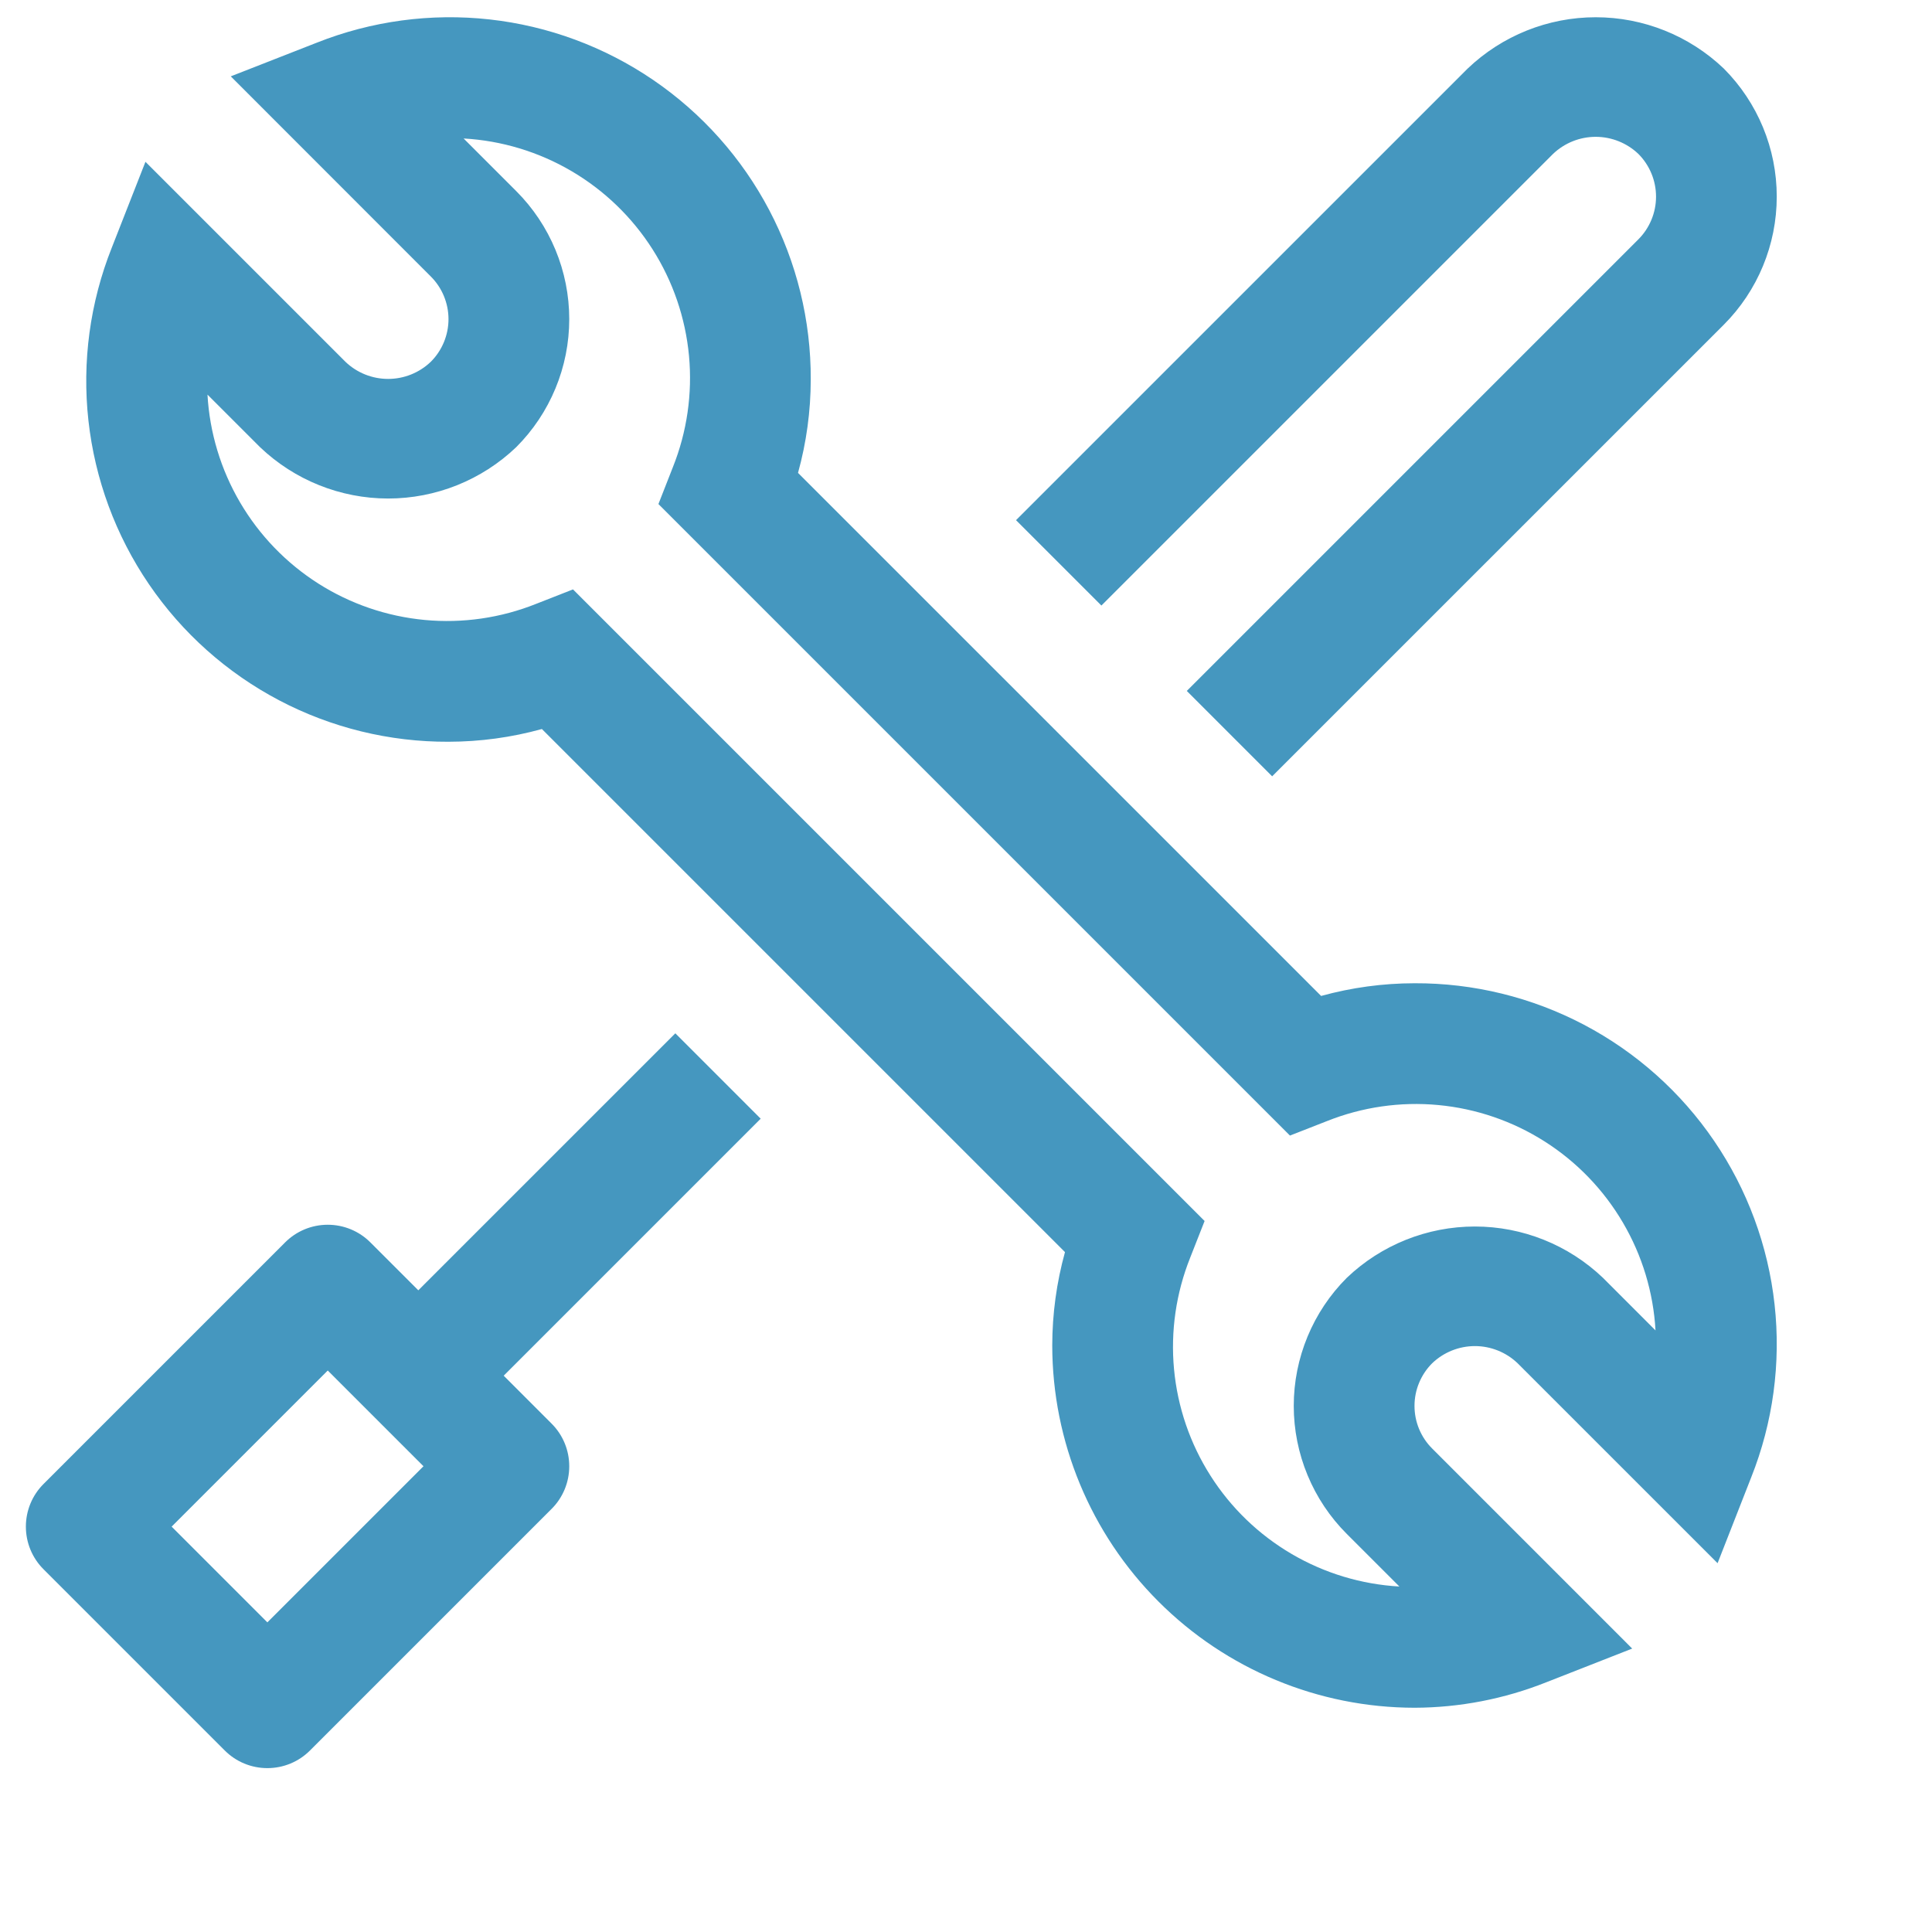 <svg width="56" height="56" viewBox="0 0 56 56" fill="none" xmlns="http://www.w3.org/2000/svg">
<path fill-rule="evenodd" clip-rule="evenodd" d="M41 49.5C38.216 49.497 35.547 48.39 33.579 46.421C31.61 44.453 30.503 41.784 30.5 39C30.501 38.085 30.625 37.175 30.869 36.293L15.707 21.131C14.825 21.375 13.915 21.499 13 21.5C11.289 21.507 9.603 21.094 8.089 20.298C6.575 19.501 5.279 18.346 4.316 16.932C3.352 15.518 2.751 13.89 2.563 12.189C2.375 10.489 2.608 8.768 3.24 7.179L4.216 4.69L10.013 10.487C10.346 10.806 10.789 10.983 11.25 10.983C11.71 10.983 12.153 10.806 12.486 10.487C12.649 10.325 12.778 10.132 12.866 9.92C12.954 9.707 13 9.48 13 9.25C13 9.02 12.954 8.793 12.866 8.58C12.778 8.368 12.649 8.175 12.486 8.013L6.689 2.213L9.18 1.238C10.769 0.607 12.49 0.375 14.19 0.563C15.89 0.751 17.518 1.354 18.932 2.317C20.345 3.281 21.501 4.576 22.297 6.09C23.093 7.604 23.507 9.29 23.5 11C23.499 11.915 23.375 12.825 23.131 13.707L38.293 28.868C39.175 28.625 40.085 28.501 41 28.5C42.711 28.493 44.397 28.906 45.911 29.702C47.425 30.499 48.721 31.654 49.684 33.068C50.648 34.482 51.25 36.11 51.437 37.811C51.625 39.511 51.392 41.232 50.76 42.821L49.785 45.31L43.987 39.513C43.654 39.195 43.211 39.017 42.751 39.017C42.29 39.017 41.847 39.195 41.514 39.513C41.351 39.675 41.222 39.868 41.134 40.08C41.045 40.293 41 40.52 41 40.75C41 40.98 41.045 41.208 41.133 41.42C41.221 41.632 41.35 41.825 41.513 41.987L47.31 47.785L44.821 48.761C43.605 49.245 42.309 49.496 41 49.5ZM16.609 17.084L34.916 35.391L34.497 36.457C34.088 37.482 33.927 38.589 34.03 39.688C34.133 40.787 34.495 41.845 35.088 42.776C35.68 43.707 36.486 44.484 37.438 45.042C38.39 45.6 39.461 45.924 40.562 45.986L39.038 44.462C38.55 43.975 38.164 43.396 37.9 42.759C37.636 42.122 37.5 41.439 37.5 40.75C37.5 40.06 37.636 39.378 37.9 38.741C38.164 38.104 38.55 37.525 39.038 37.038C40.038 36.083 41.368 35.551 42.751 35.551C44.133 35.551 45.463 36.084 46.463 37.039L47.986 38.563C47.924 37.461 47.6 36.39 47.041 35.438C46.483 34.486 45.706 33.68 44.776 33.088C43.844 32.495 42.786 32.133 41.687 32.03C40.588 31.927 39.481 32.088 38.456 32.498L37.39 32.915L19.085 14.61L19.503 13.543C19.913 12.519 20.073 11.411 19.971 10.313C19.868 9.214 19.506 8.155 18.913 7.224C18.321 6.293 17.515 5.517 16.563 4.958C15.611 4.4 14.54 4.076 13.438 4.014L14.962 5.538C15.45 6.026 15.836 6.604 16.1 7.241C16.364 7.878 16.5 8.561 16.5 9.25C16.5 9.94 16.364 10.622 16.1 11.259C15.836 11.896 15.45 12.475 14.962 12.962C13.962 13.917 12.632 14.45 11.249 14.45C9.867 14.449 8.537 13.916 7.537 12.961L6.014 11.438C6.076 12.539 6.4 13.611 6.958 14.562C7.516 15.514 8.293 16.32 9.224 16.913C10.155 17.505 11.213 17.867 12.312 17.97C13.411 18.073 14.518 17.912 15.543 17.502L16.609 17.084ZM14.6 39.875L22.049 32.426L19.575 29.951L12.125 37.4L10.737 36.013C10.575 35.85 10.382 35.721 10.17 35.633C9.957 35.545 9.73 35.5 9.5 35.5C9.27 35.5 9.043 35.545 8.83 35.633C8.618 35.721 8.425 35.85 8.263 36.013L1.263 43.013C1.1 43.175 0.971 43.368 0.883 43.58C0.795 43.793 0.75 44.02 0.75 44.25C0.75 44.48 0.795 44.707 0.883 44.92C0.971 45.132 1.1 45.325 1.263 45.487L6.513 50.737C6.675 50.9 6.868 51.029 7.08 51.117C7.293 51.205 7.52 51.25 7.75 51.25C7.98 51.25 8.207 51.205 8.42 51.117C8.632 51.029 8.825 50.9 8.987 50.737L15.987 43.737C16.15 43.575 16.279 43.382 16.367 43.17C16.455 42.957 16.5 42.73 16.5 42.5C16.5 42.27 16.455 42.043 16.367 41.83C16.279 41.618 16.15 41.425 15.987 41.263L14.6 39.875ZM7.75 47.025L4.975 44.25L9.5 39.725L12.275 42.5L7.75 47.025ZM46.253 0.5C47.636 0.5 48.965 1.033 49.965 1.987C50.948 2.973 51.501 4.308 51.5 5.7C51.5 7.092 50.948 8.428 49.964 9.413L36.874 22.502L34.4 20.027L47.49 6.937C47.817 6.609 48.001 6.164 48.001 5.7C48.001 5.236 47.817 4.791 47.49 4.462C47.156 4.144 46.713 3.966 46.252 3.966C45.791 3.966 45.348 4.144 45.015 4.462L31.925 17.552L29.45 15.077L42.541 1.987C43.541 1.033 44.87 0.5 46.253 0.5Z" fill="#4597BF"/>
</svg>
